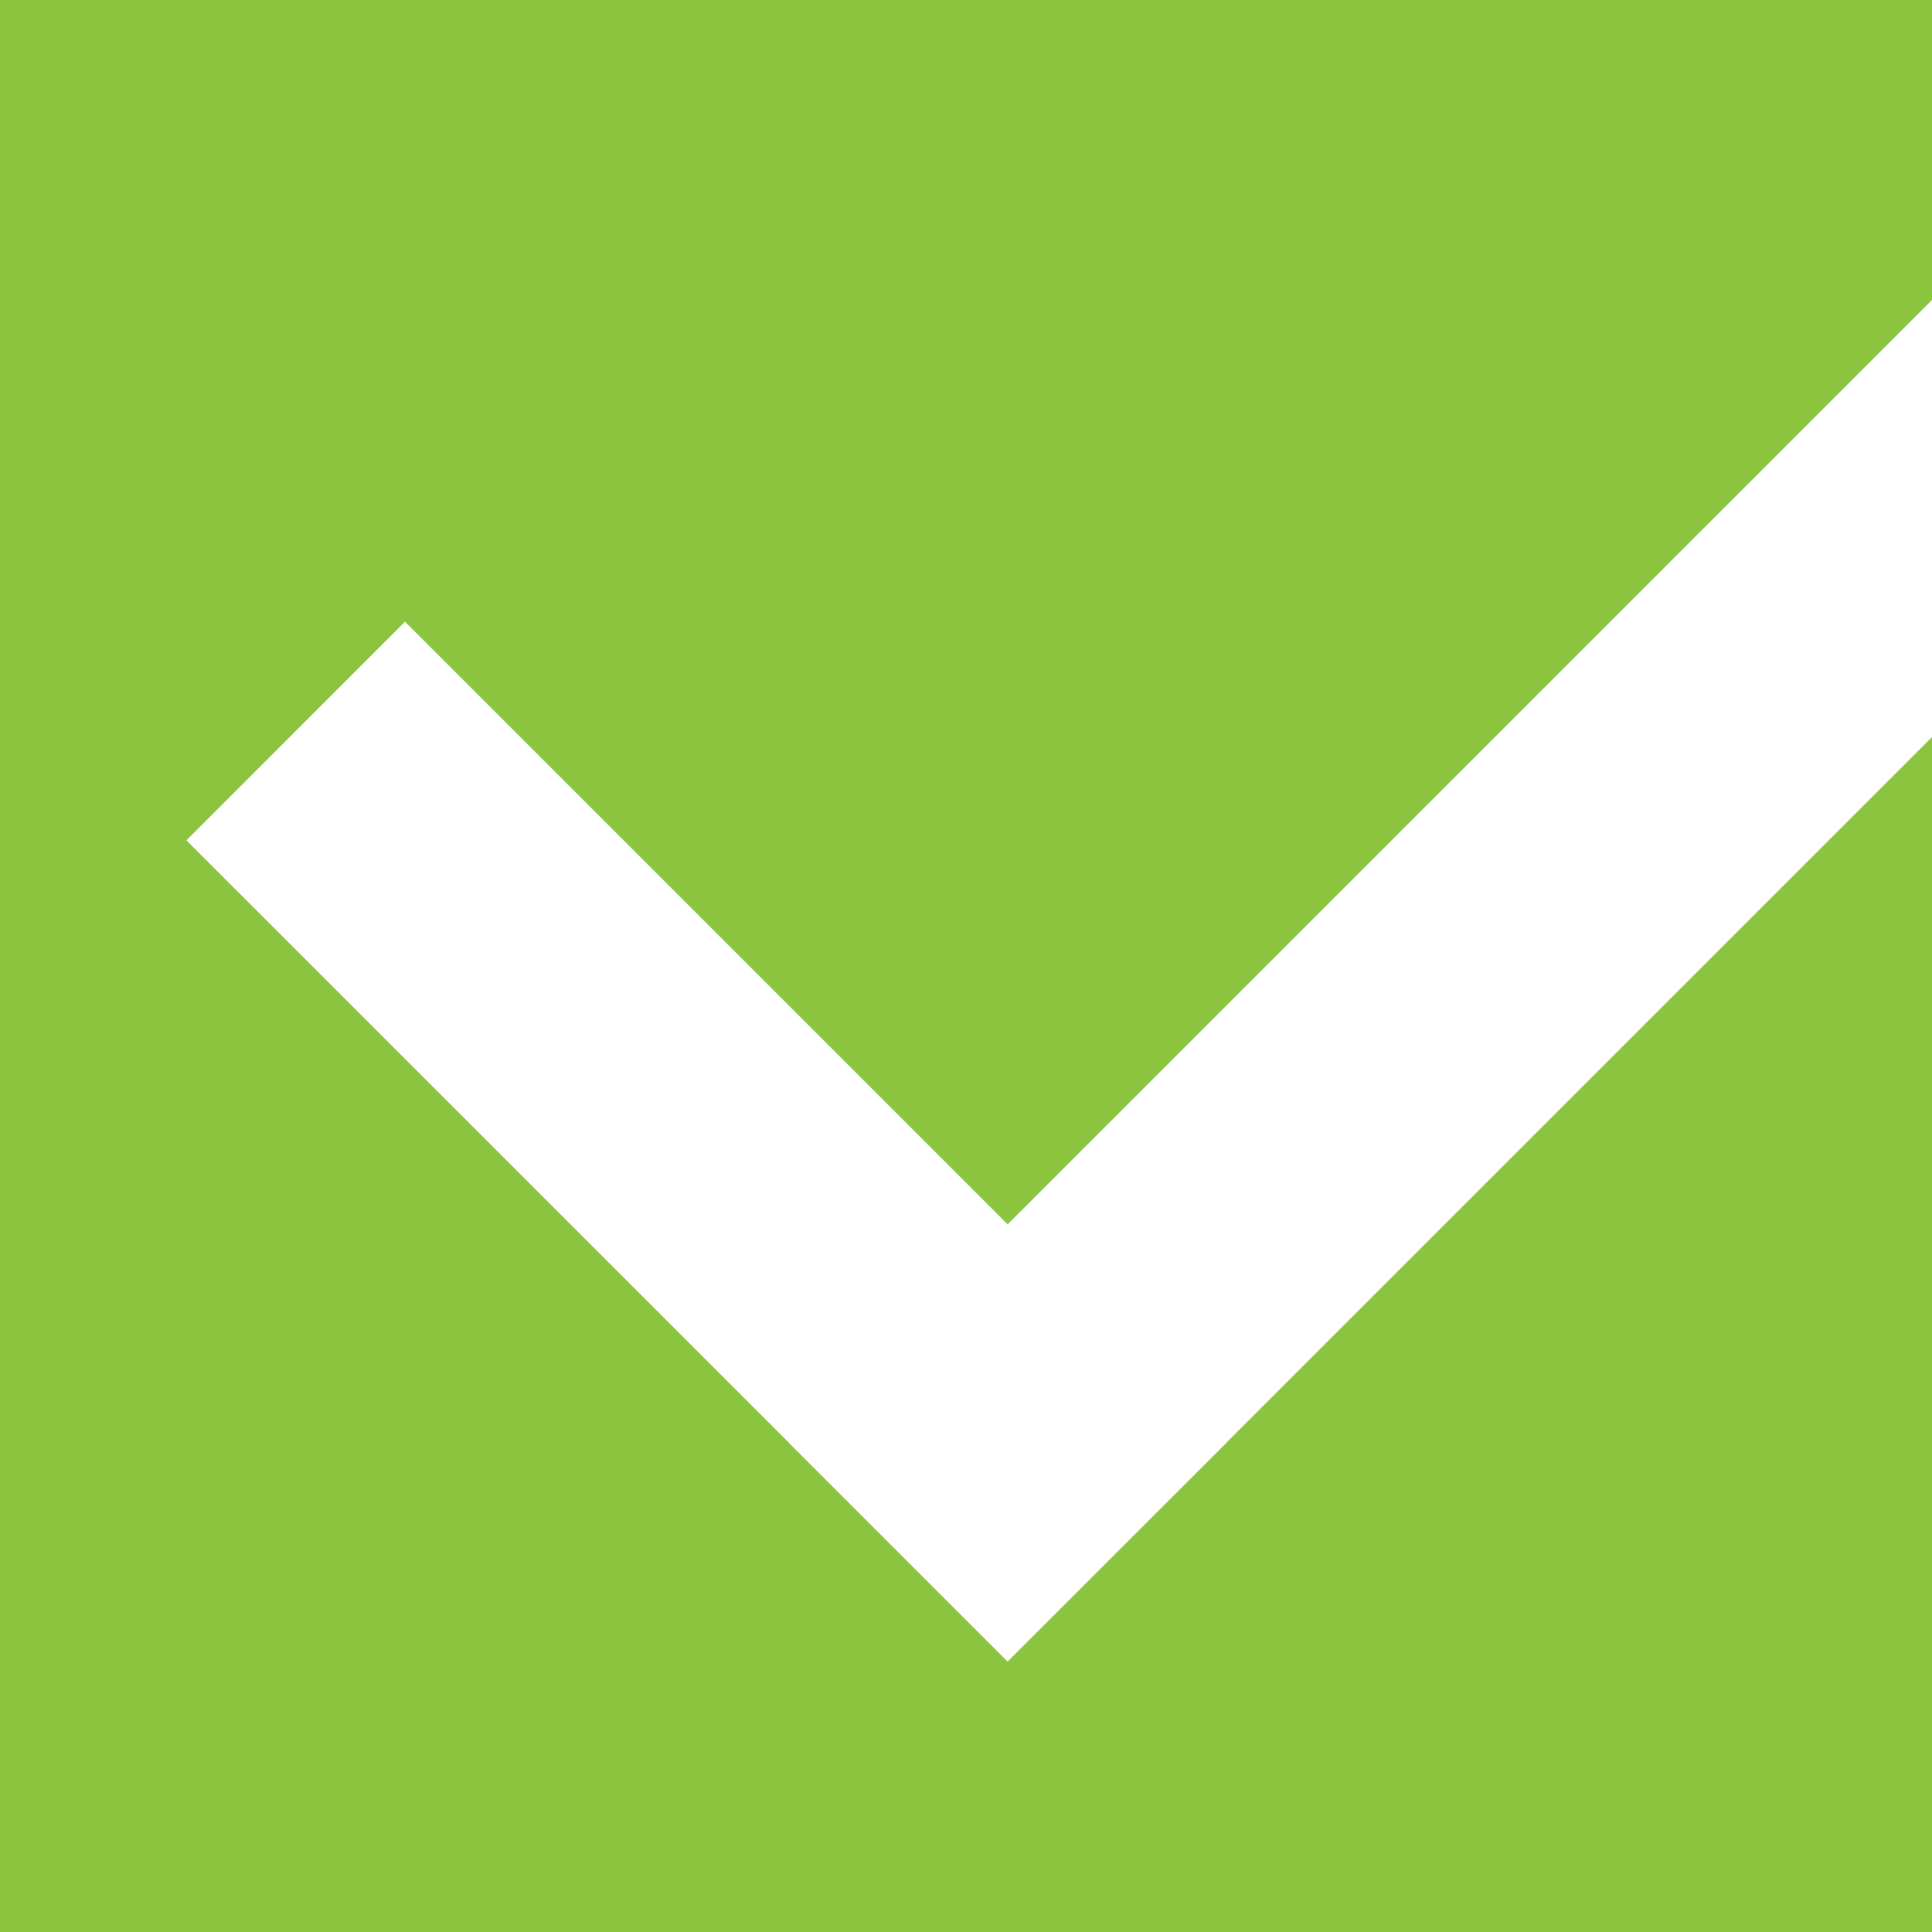 <svg width="24" height="24" viewBox="0 0 24 24" fill="none" xmlns="http://www.w3.org/2000/svg">
<path d="M15.232 17.924L15.233 17.925L12.517 20.64L12.517 20.64L12.516 20.64L9.801 17.925L9.802 17.924L2.316 10.439L5.031 7.723L12.517 15.209L24 3.726V0H0V24H24V9.156L15.232 17.924Z" fill="#8BC53F"/>
</svg>
